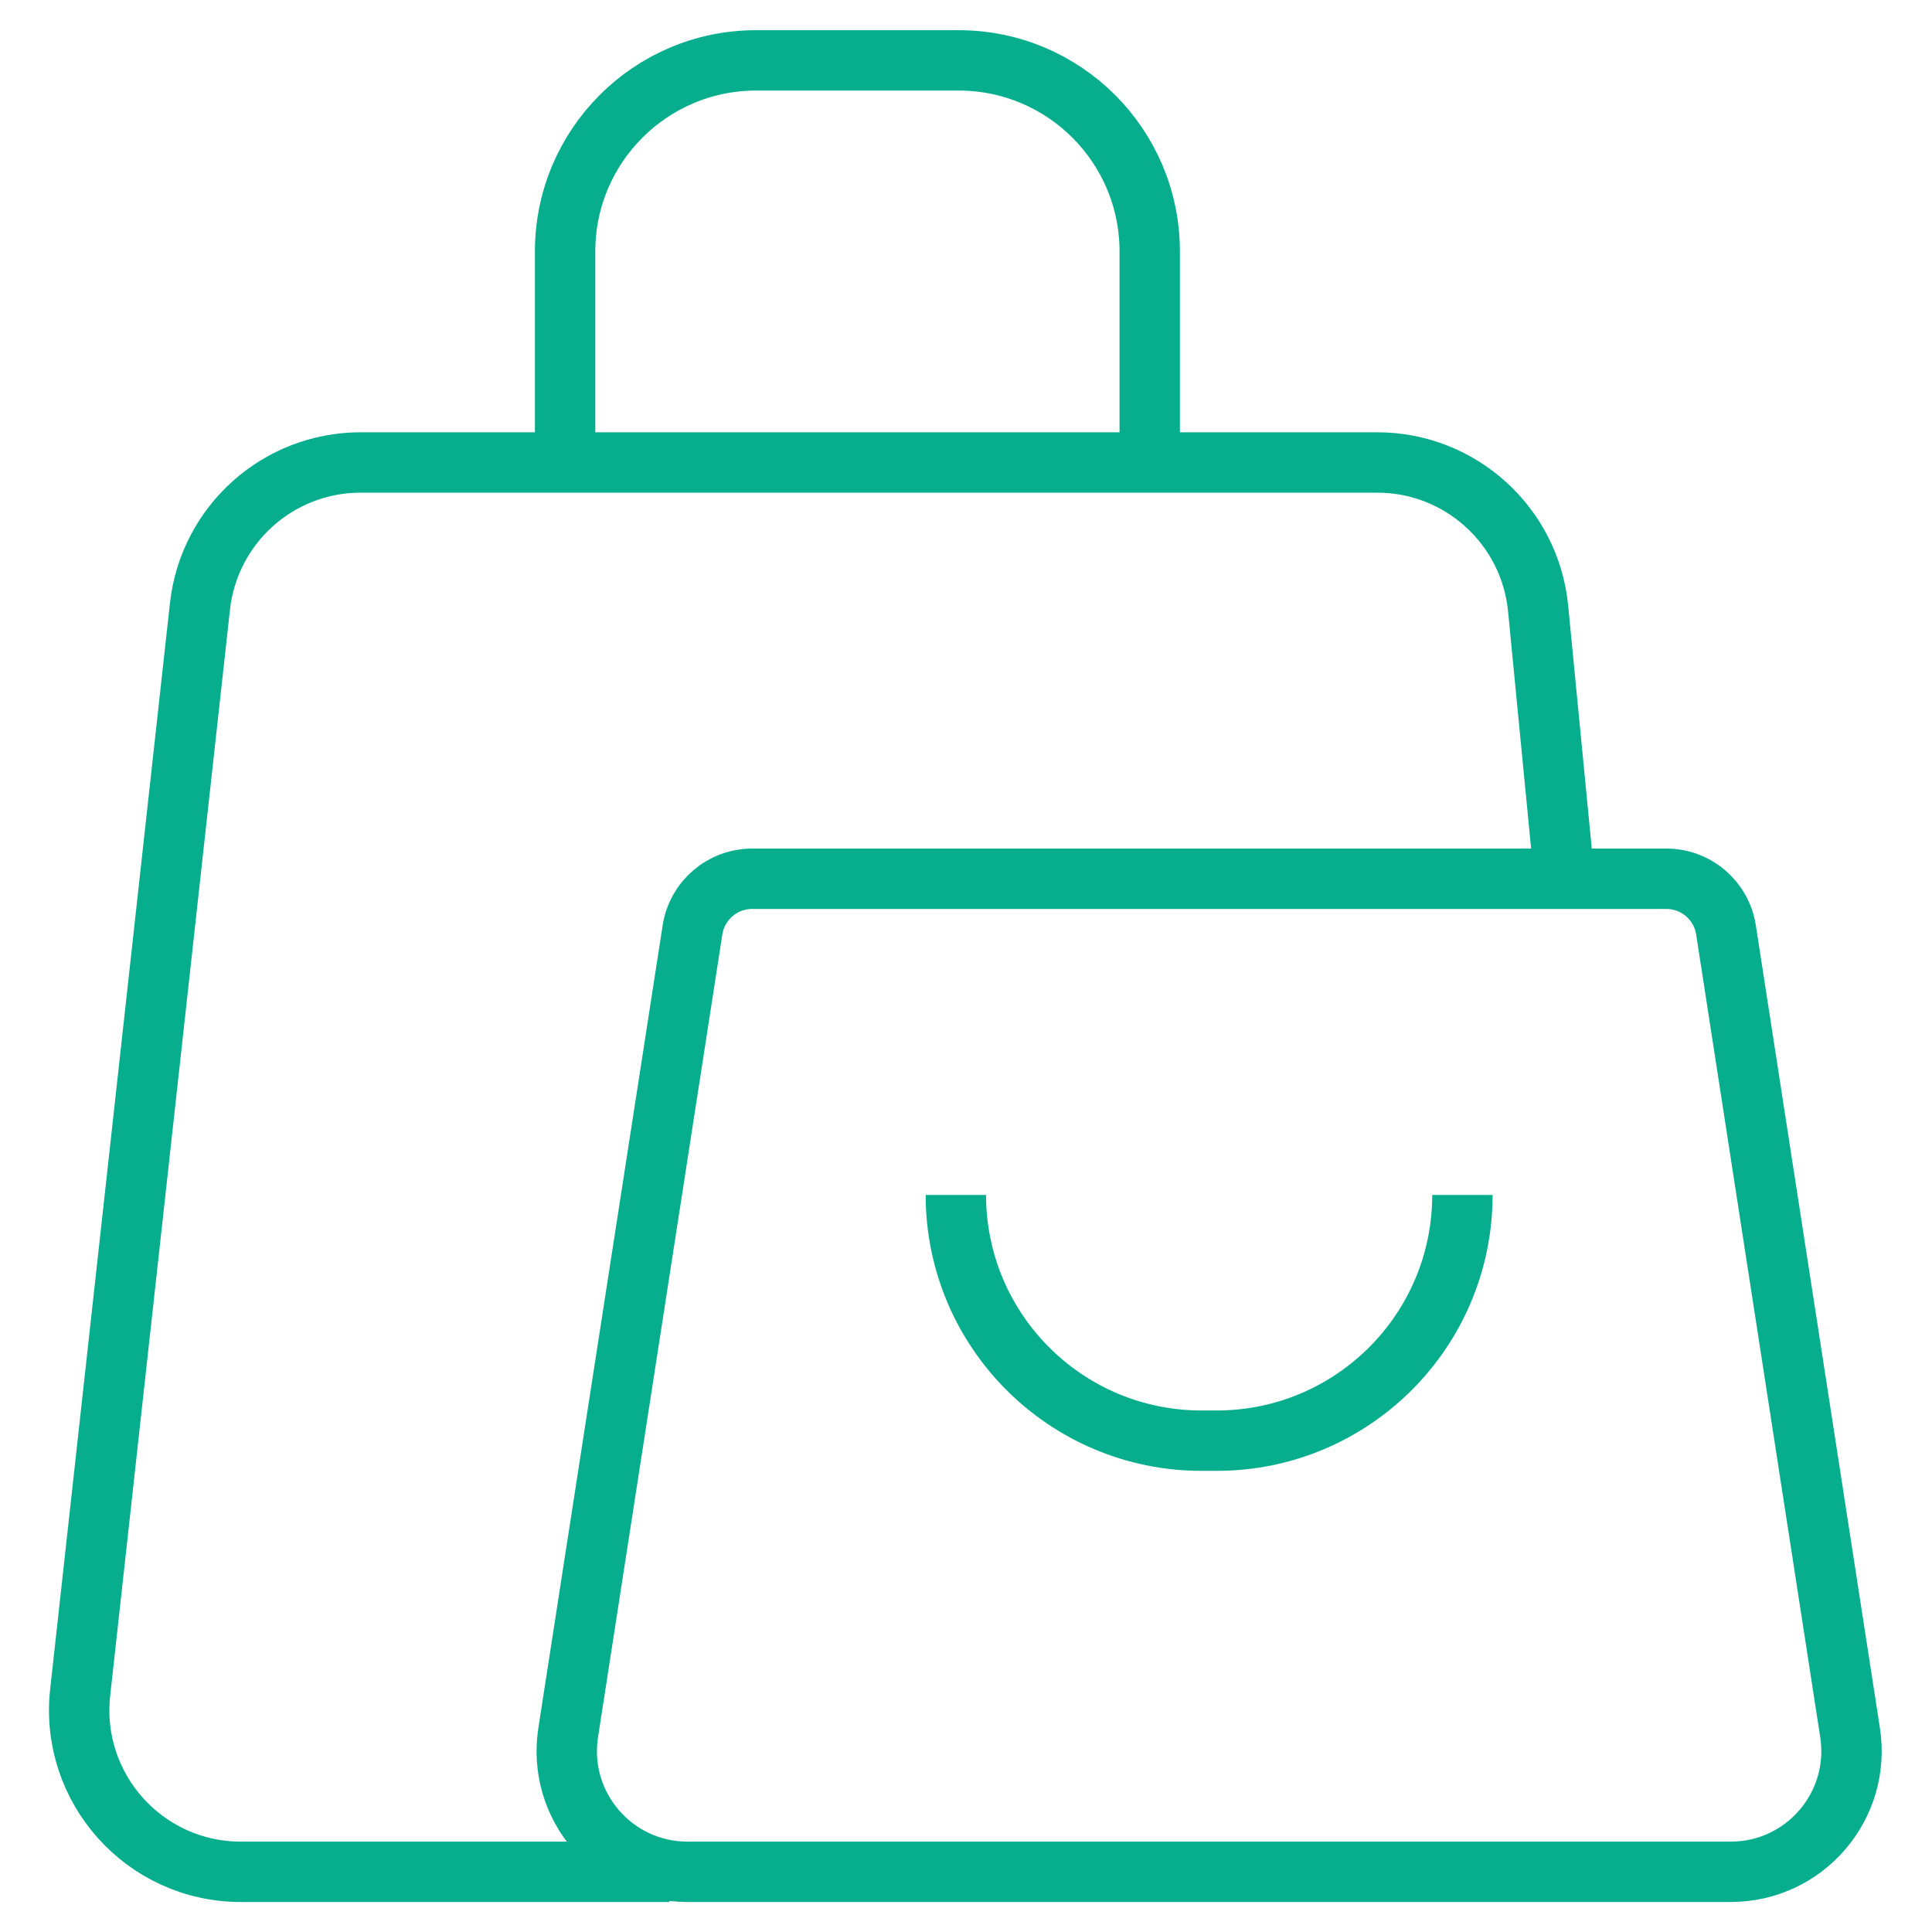 <svg width="32" height="32" viewBox="0 0 32 32" fill="none" xmlns="http://www.w3.org/2000/svg">
<path d="M9.36 7.66H5.973C4.608 7.66 3.462 8.687 3.312 10.044L1.328 28.032C1.153 29.617 2.394 31.003 3.989 31.003H11.088M9.36 7.66V4.164C9.36 2.417 10.777 1 12.524 1H15.878C17.626 1 19.043 2.417 19.043 4.164V7.66M9.36 7.66H19.043M19.043 7.66H22.811C24.189 7.66 25.342 8.707 25.476 10.078L25.921 14.657" stroke="#06AE8D"/>
<path d="M11.47 15.402C11.545 14.915 11.965 14.555 12.458 14.555L27.6 14.555C28.093 14.555 28.513 14.915 28.588 15.402L30.643 28.697C30.831 29.909 29.893 31.003 28.667 31.003C22.237 31.003 17.817 31.003 11.387 31.003C10.161 31.003 9.223 29.909 9.411 28.697L11.47 15.402Z" stroke="#06AE8D"/>
<path d="M15.832 19.792V19.792C15.832 22.04 17.654 23.862 19.902 23.862H20.152C22.4 23.862 24.222 22.04 24.222 19.792V19.792" stroke="#06AE8D"/>
</svg>
